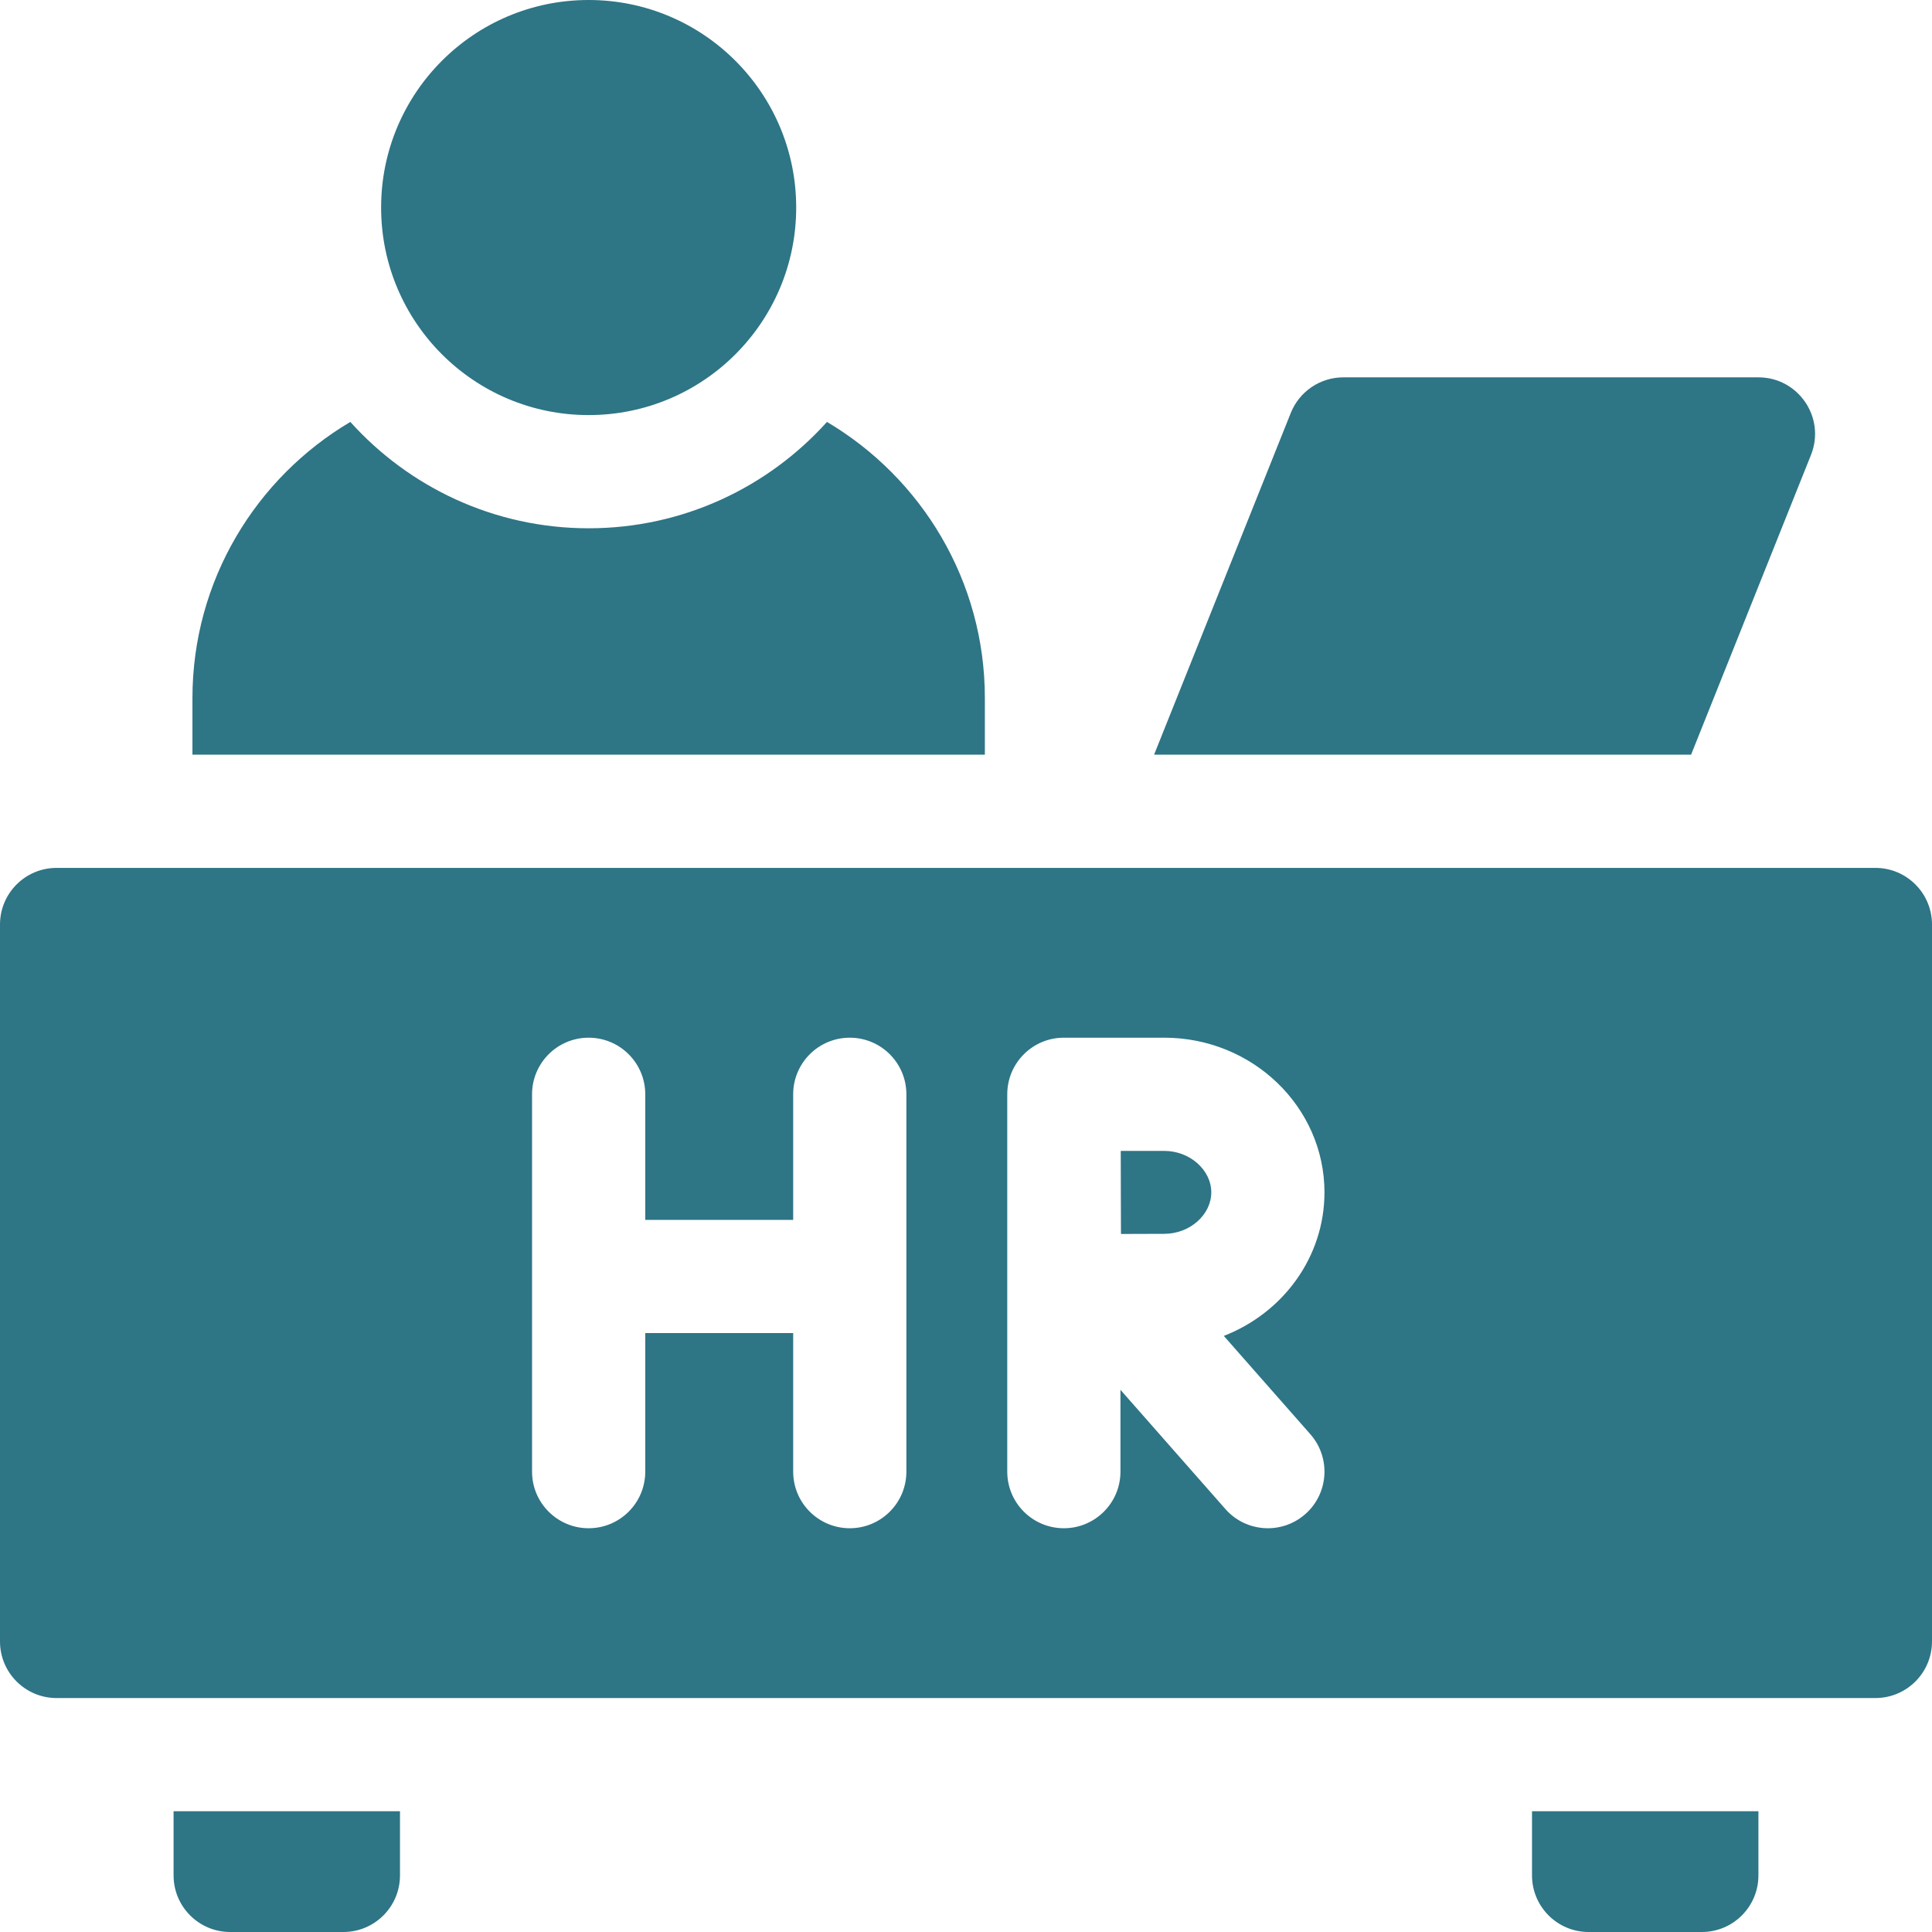 <svg xmlns='http://www.w3.org/2000/svg' fill='#2E7586' id='Capa_1' height='512' viewBox='0 0 512 512' width='512'><g><circle cx='156' cy='55' r='55'></circle><g><path d='m308.541 305h-11.529c.012 4.451.021 8.734.021 10.989 0 2.607.016 6.778.036 11.024 4.369-.021 8.705-.036 11.472-.036 6.754 0 12.459-5.032 12.459-10.988 0-5.957-5.706-10.989-12.459-10.989z'></path><path d='m497 230h-482c-8.284 0-15 6.716-15 15v190c0 8.284 6.716 15 15 15h482c8.284 0 15-6.716 15-15v-190c0-8.284-6.716-15-15-15zm-256.799 160c0 8.284-6.716 15-15 15s-15-6.716-15-15v-36.715h-39.201v36.715c0 8.284-6.716 15-15 15s-15-6.716-15-15v-100c0-8.284 6.716-15 15-15s15 6.716 15 15v33.285h39.201v-33.285c0-8.284 6.716-15 15-15s15 6.716 15 15zm107.059-9.91c5.473 6.219 4.869 15.697-1.35 21.17-6.219 5.473-15.697 4.869-21.17-1.35l-27.806-31.592v21.682c0 8.284-6.716 15-15 15s-15-6.716-15-15v-100c0-8.284 6.716-15 15-15 .005 0 .011.001.016.001s.011-.001.016-.001h26.574c23.413 0 42.46 18.388 42.46 40.989 0 17.217-11.06 31.979-26.677 38.04z'></path></g><path d='m261 200v-15c0-31.121-16.822-58.375-41.841-73.185-15.57 17.291-38.114 28.185-63.159 28.185s-47.589-10.894-63.159-28.185c-25.019 14.81-41.841 42.064-41.841 73.185v15z'></path><path d='m448.155 200 31.772-79.429c3.941-9.853-3.315-20.571-13.927-20.571h-110c-6.134 0-11.649 3.734-13.927 9.429l-36.228 90.571z'></path><g><path d='m61 512h30c8.284 0 15-6.716 15-15v-17h-60v17c0 8.284 6.716 15 15 15z'></path><path d='m421 512h30c8.284 0 15-6.716 15-15v-17h-60v17c0 8.284 6.716 15 15 15z'></path></g></g></svg>